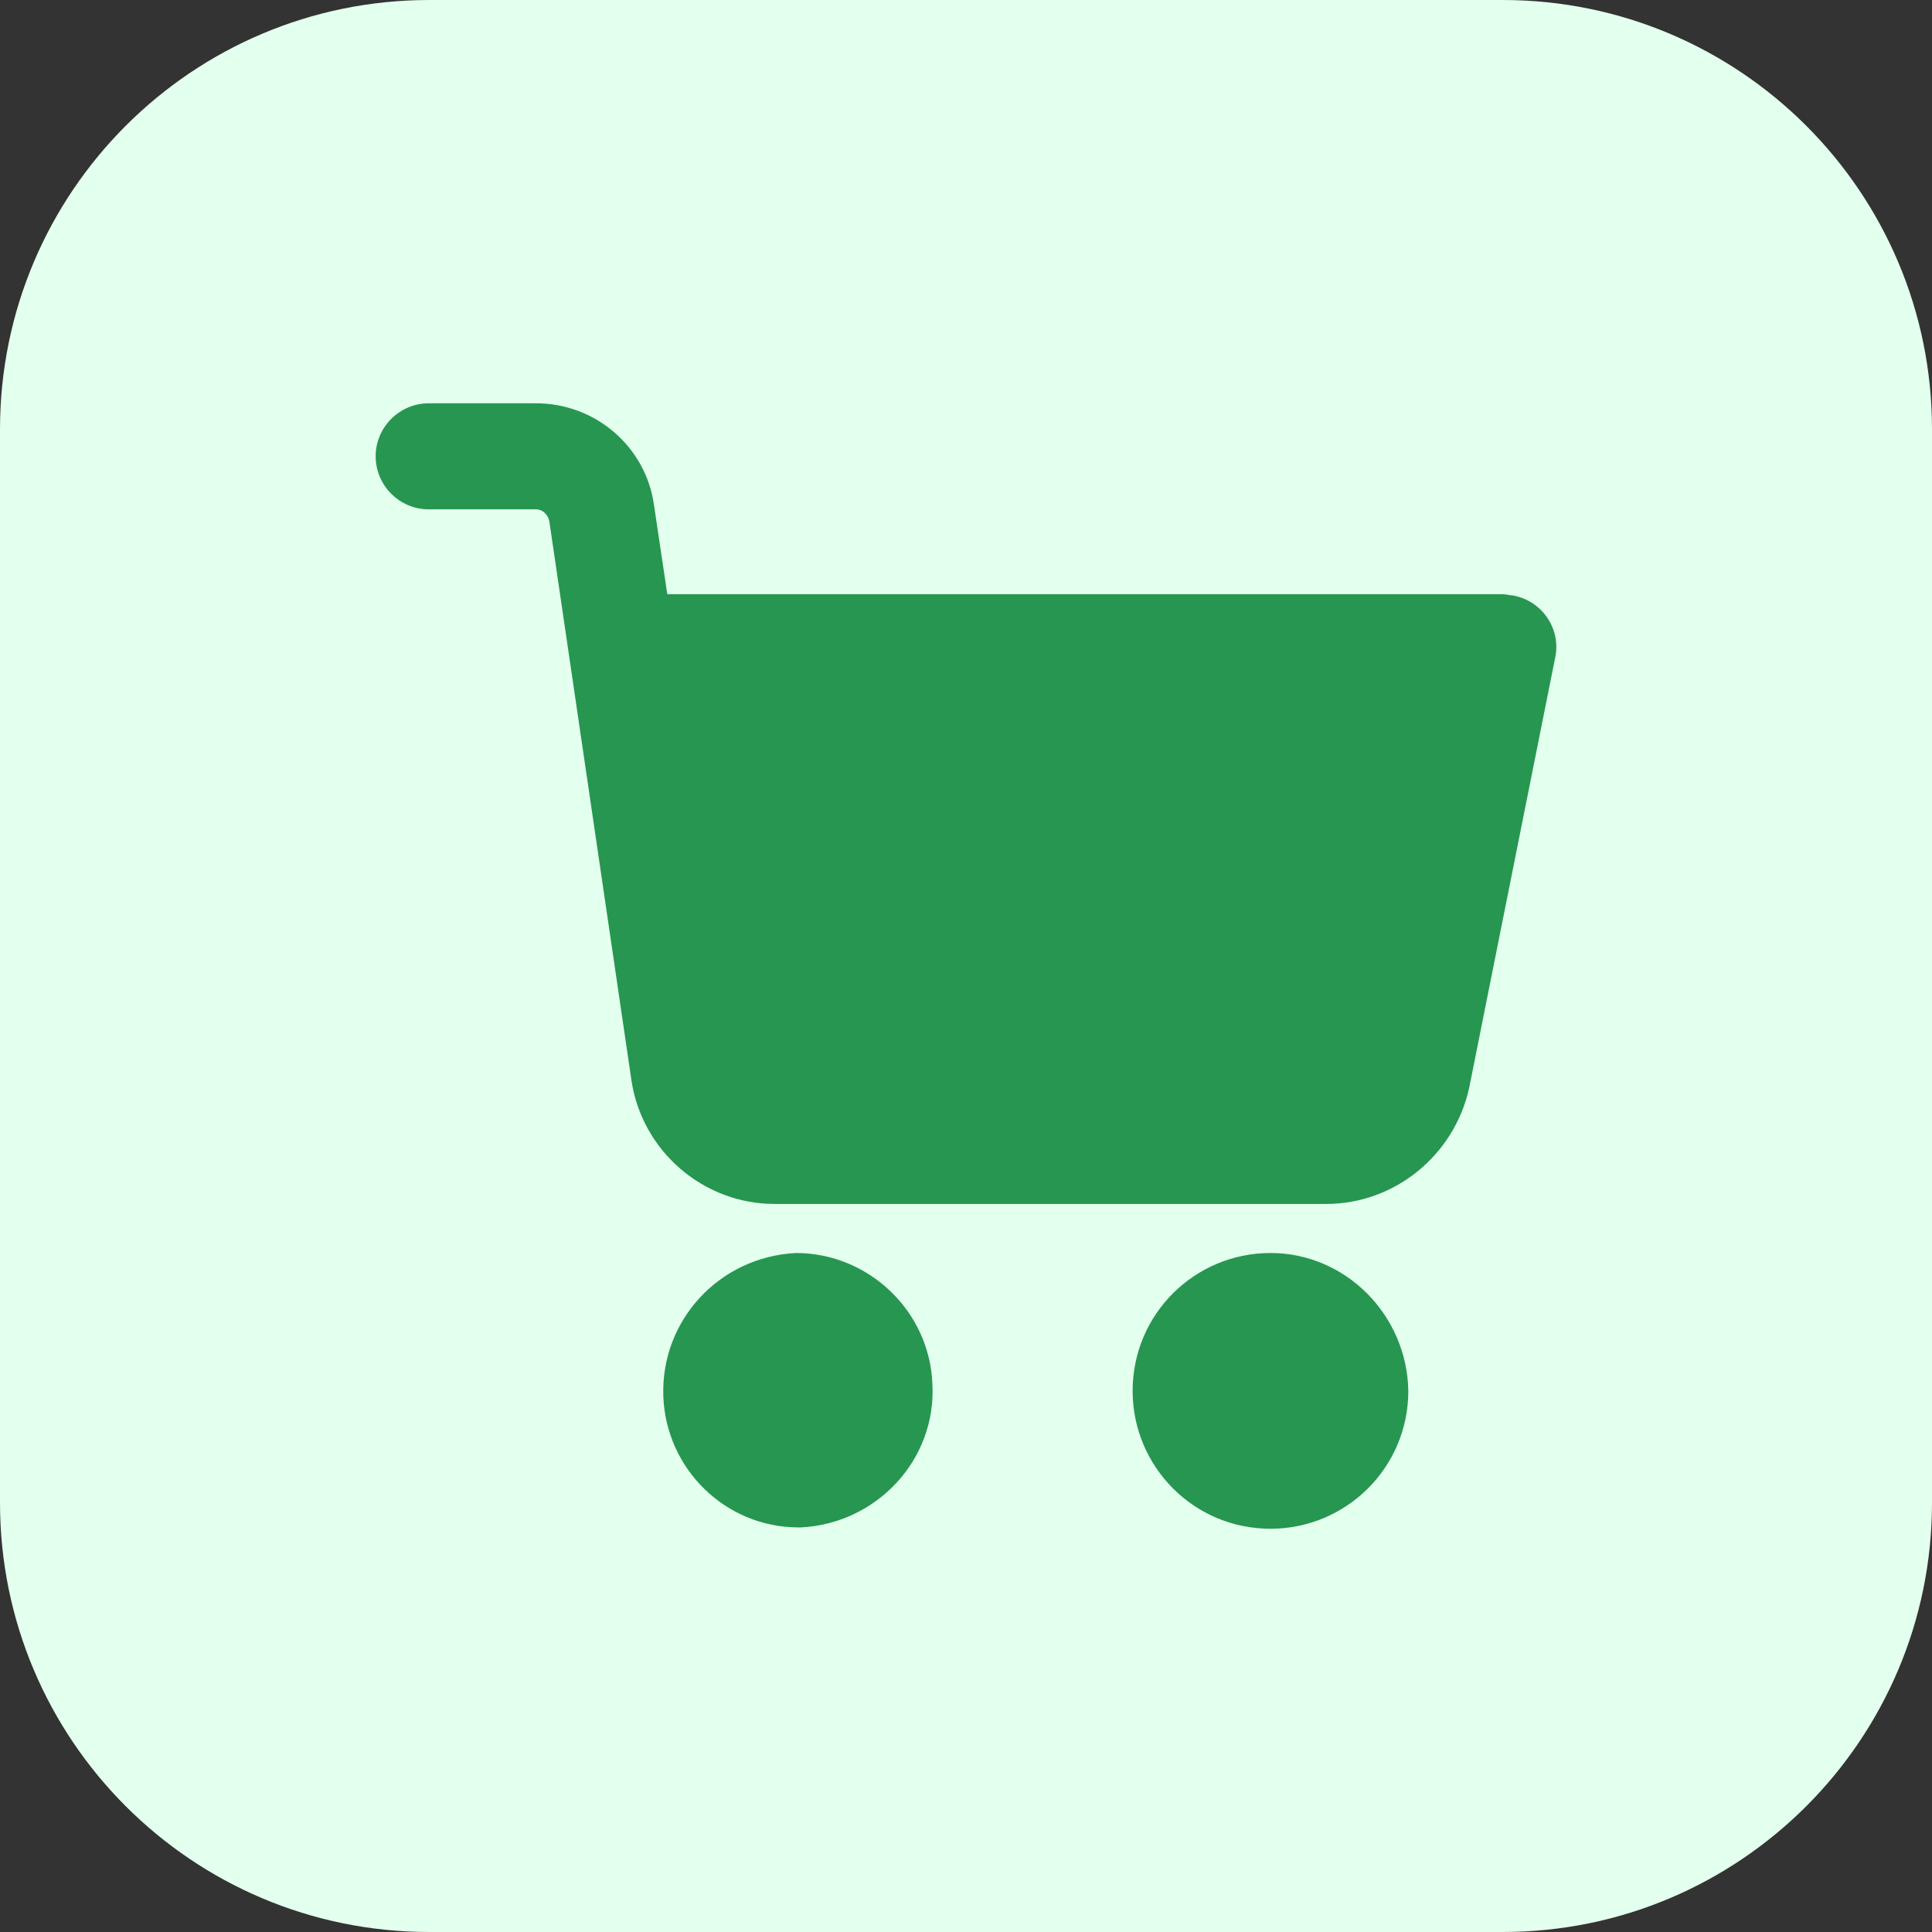 <svg width="36" height="36" viewBox="0 0 36 36" fill="none" xmlns="http://www.w3.org/2000/svg">
<rect x="0" y="0" width="36" height="36" fill="#333333" stroke="none"/>
<path d="M0 8C0 3.582 3.582 0 8 0H28C32.418 0 36 3.582 36 8V28C36 32.418 32.418 36 28 36H8C3.582 36 0 32.418 0 28V8Z" fill="#E3FFEE"/>
<path d="M23.673 23.348C22.265 23.348 21.105 24.484 21.105 25.917C21.105 27.325 22.241 28.486 23.673 28.486C25.081 28.486 26.242 27.35 26.242 25.917C26.217 24.509 25.081 23.348 23.673 23.348Z" fill="#269651"/>
<path d="M28.193 11.096C28.143 11.096 28.069 11.072 27.995 11.072H12.434L12.187 9.417C12.039 8.33 11.1 7.515 9.989 7.515H7.988C7.445 7.515 7 7.959 7 8.503C7 9.046 7.445 9.491 7.988 9.491H9.989C10.112 9.491 10.211 9.59 10.236 9.713L11.767 20.137C11.965 21.446 13.101 22.434 14.435 22.434H24.71C25.994 22.434 27.106 21.52 27.378 20.26L28.983 12.232C29.082 11.714 28.736 11.195 28.193 11.096Z" fill="#269651"/>
<path d="M17.374 25.794C17.325 24.435 16.189 23.348 14.83 23.348C13.397 23.422 12.311 24.608 12.36 26.016C12.409 27.374 13.521 28.461 14.879 28.461H14.929C16.337 28.387 17.448 27.201 17.374 25.794Z" fill="#269651"/>
</svg>
